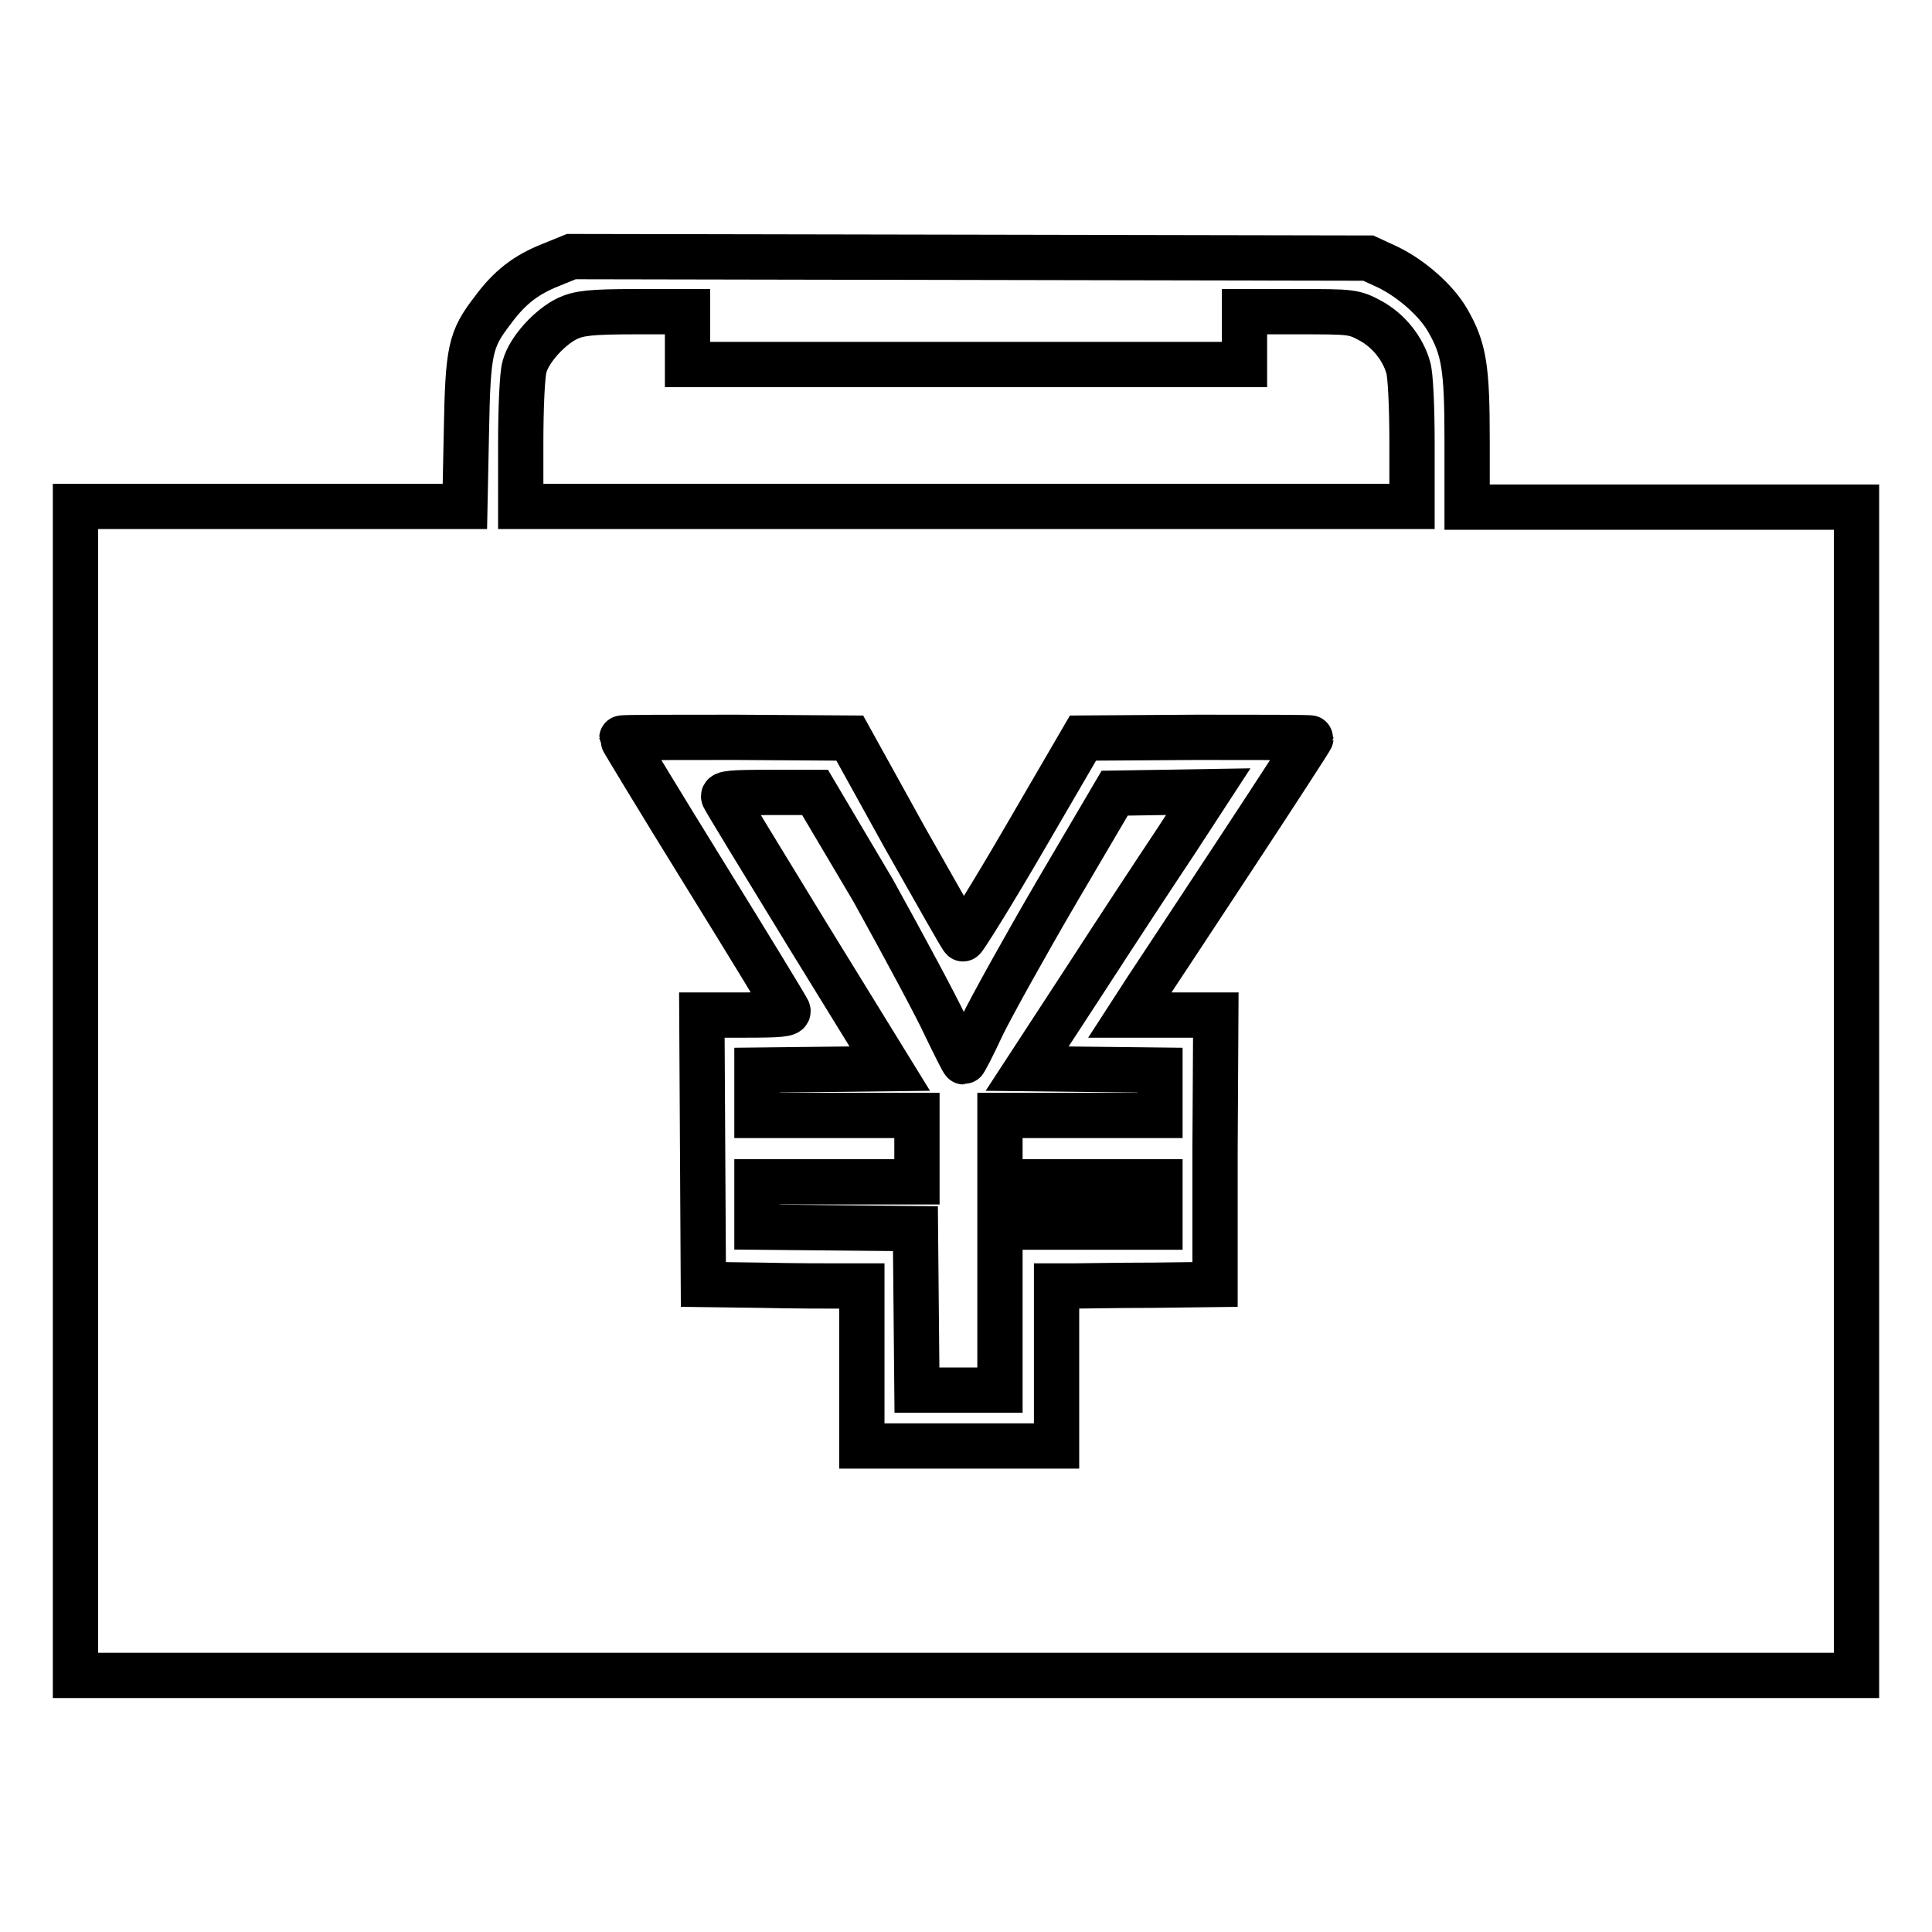 <?xml version="1.0" encoding="utf-8"?>
<!-- Svg Vector Icons : http://www.onlinewebfonts.com/icon -->
<!DOCTYPE svg PUBLIC "-//W3C//DTD SVG 1.1//EN" "http://www.w3.org/Graphics/SVG/1.1/DTD/svg11.dtd">
<svg version="1.1" xmlns="http://www.w3.org/2000/svg" xmlns:xlink="http://www.w3.org/1999/xlink" x="0px" y="0px" viewBox="0 0 256 256" enable-background="new 0 0 256 256" xml:space="preserve">
<g><g><g><path stroke-width="6" fill-opacity="0" stroke="#000000"  d="M73,35.1c-3.3,1.3-5.5,3-7.7,6c-3,3.9-3.3,5.2-3.5,16.2l-0.2,9.8H35.8H10v77.4V222h118h118v-77.4V67.2h-25.8h-25.8v-8.9c0-9.6-0.4-12.1-2.6-15.9c-1.5-2.6-4.8-5.5-7.9-7l-2.6-1.2l-52.8-0.1L75.7,34L73,35.1z M91.1,44.8v3.5H128h36.9v-3.5v-3.5h7.2c6.9,0,7.3,0,9.5,1.2c2.4,1.3,4.3,3.7,5,6.2c0.3,0.9,0.5,5.3,0.5,10v8.4h-59H69v-8.4c0-4.6,0.2-9.2,0.5-10.1c0.6-2.3,3.4-5.3,5.7-6.4c1.5-0.7,3.1-0.9,8.9-0.9h7V44.8z M119.9,111c4.1,7.2,7.5,13.3,7.7,13.4c0.1,0.1,3.8-5.8,8.1-13.2l7.8-13.4l15.1-0.1c8.3,0,15.1,0,15.1,0.1c0,0.1-4.4,6.9-9.8,15.1c-5.4,8.2-10.8,16.4-12,18.2l-2.2,3.4h5.7h5.7l-0.1,17.8l0,17.9l-8.3,0.1c-4.6,0-9.3,0.1-10.5,0.1l-2.2,0V181v10.6h-12.9h-12.9V181v-10.6l-2.9,0c-1.6,0-6.3,0-10.5-0.1l-7.6-0.1l-0.1-17.9L93,134.5h5.8c4.5,0,5.8-0.1,5.6-0.6c-0.1-0.3-5.1-8.5-11.1-18.2c-6-9.7-10.9-17.8-10.9-17.9c0-0.1,6.8-0.1,15.1-0.1l15.1,0.1L119.9,111z"/><path stroke-width="6" fill-opacity="0" stroke="#000000"  d="M95.9,105.6c0.1,0.3,5.1,8.5,11.1,18.3l10.9,17.7l-8.8,0.1l-8.8,0.1v3v3h10.6h10.6v4.4v4.4h-10.6h-10.6v3v3l10.5,0.1l10.5,0.1l0.1,10.7l0.1,10.7h5.5h5.5v-10.8v-10.8h10.6h10.6v-3v-3h-10.6h-10.6v-4.4v-4.4h10.6h10.6v-3v-3l-8.8-0.1l-8.8-0.1l7.7-11.8c4.2-6.5,9.6-14.7,12-18.3l4.3-6.6L154,105l-6.3,0.1l-7.7,13.1c-4.2,7.2-8.7,15.3-9.9,17.8c-1.2,2.6-2.3,4.7-2.4,4.7s-1.2-2.2-2.4-4.7c-1.2-2.6-5.5-10.6-9.6-18L108,105h-6.2C97,105,95.7,105.1,95.9,105.6z"/></g></g></g>
</svg>